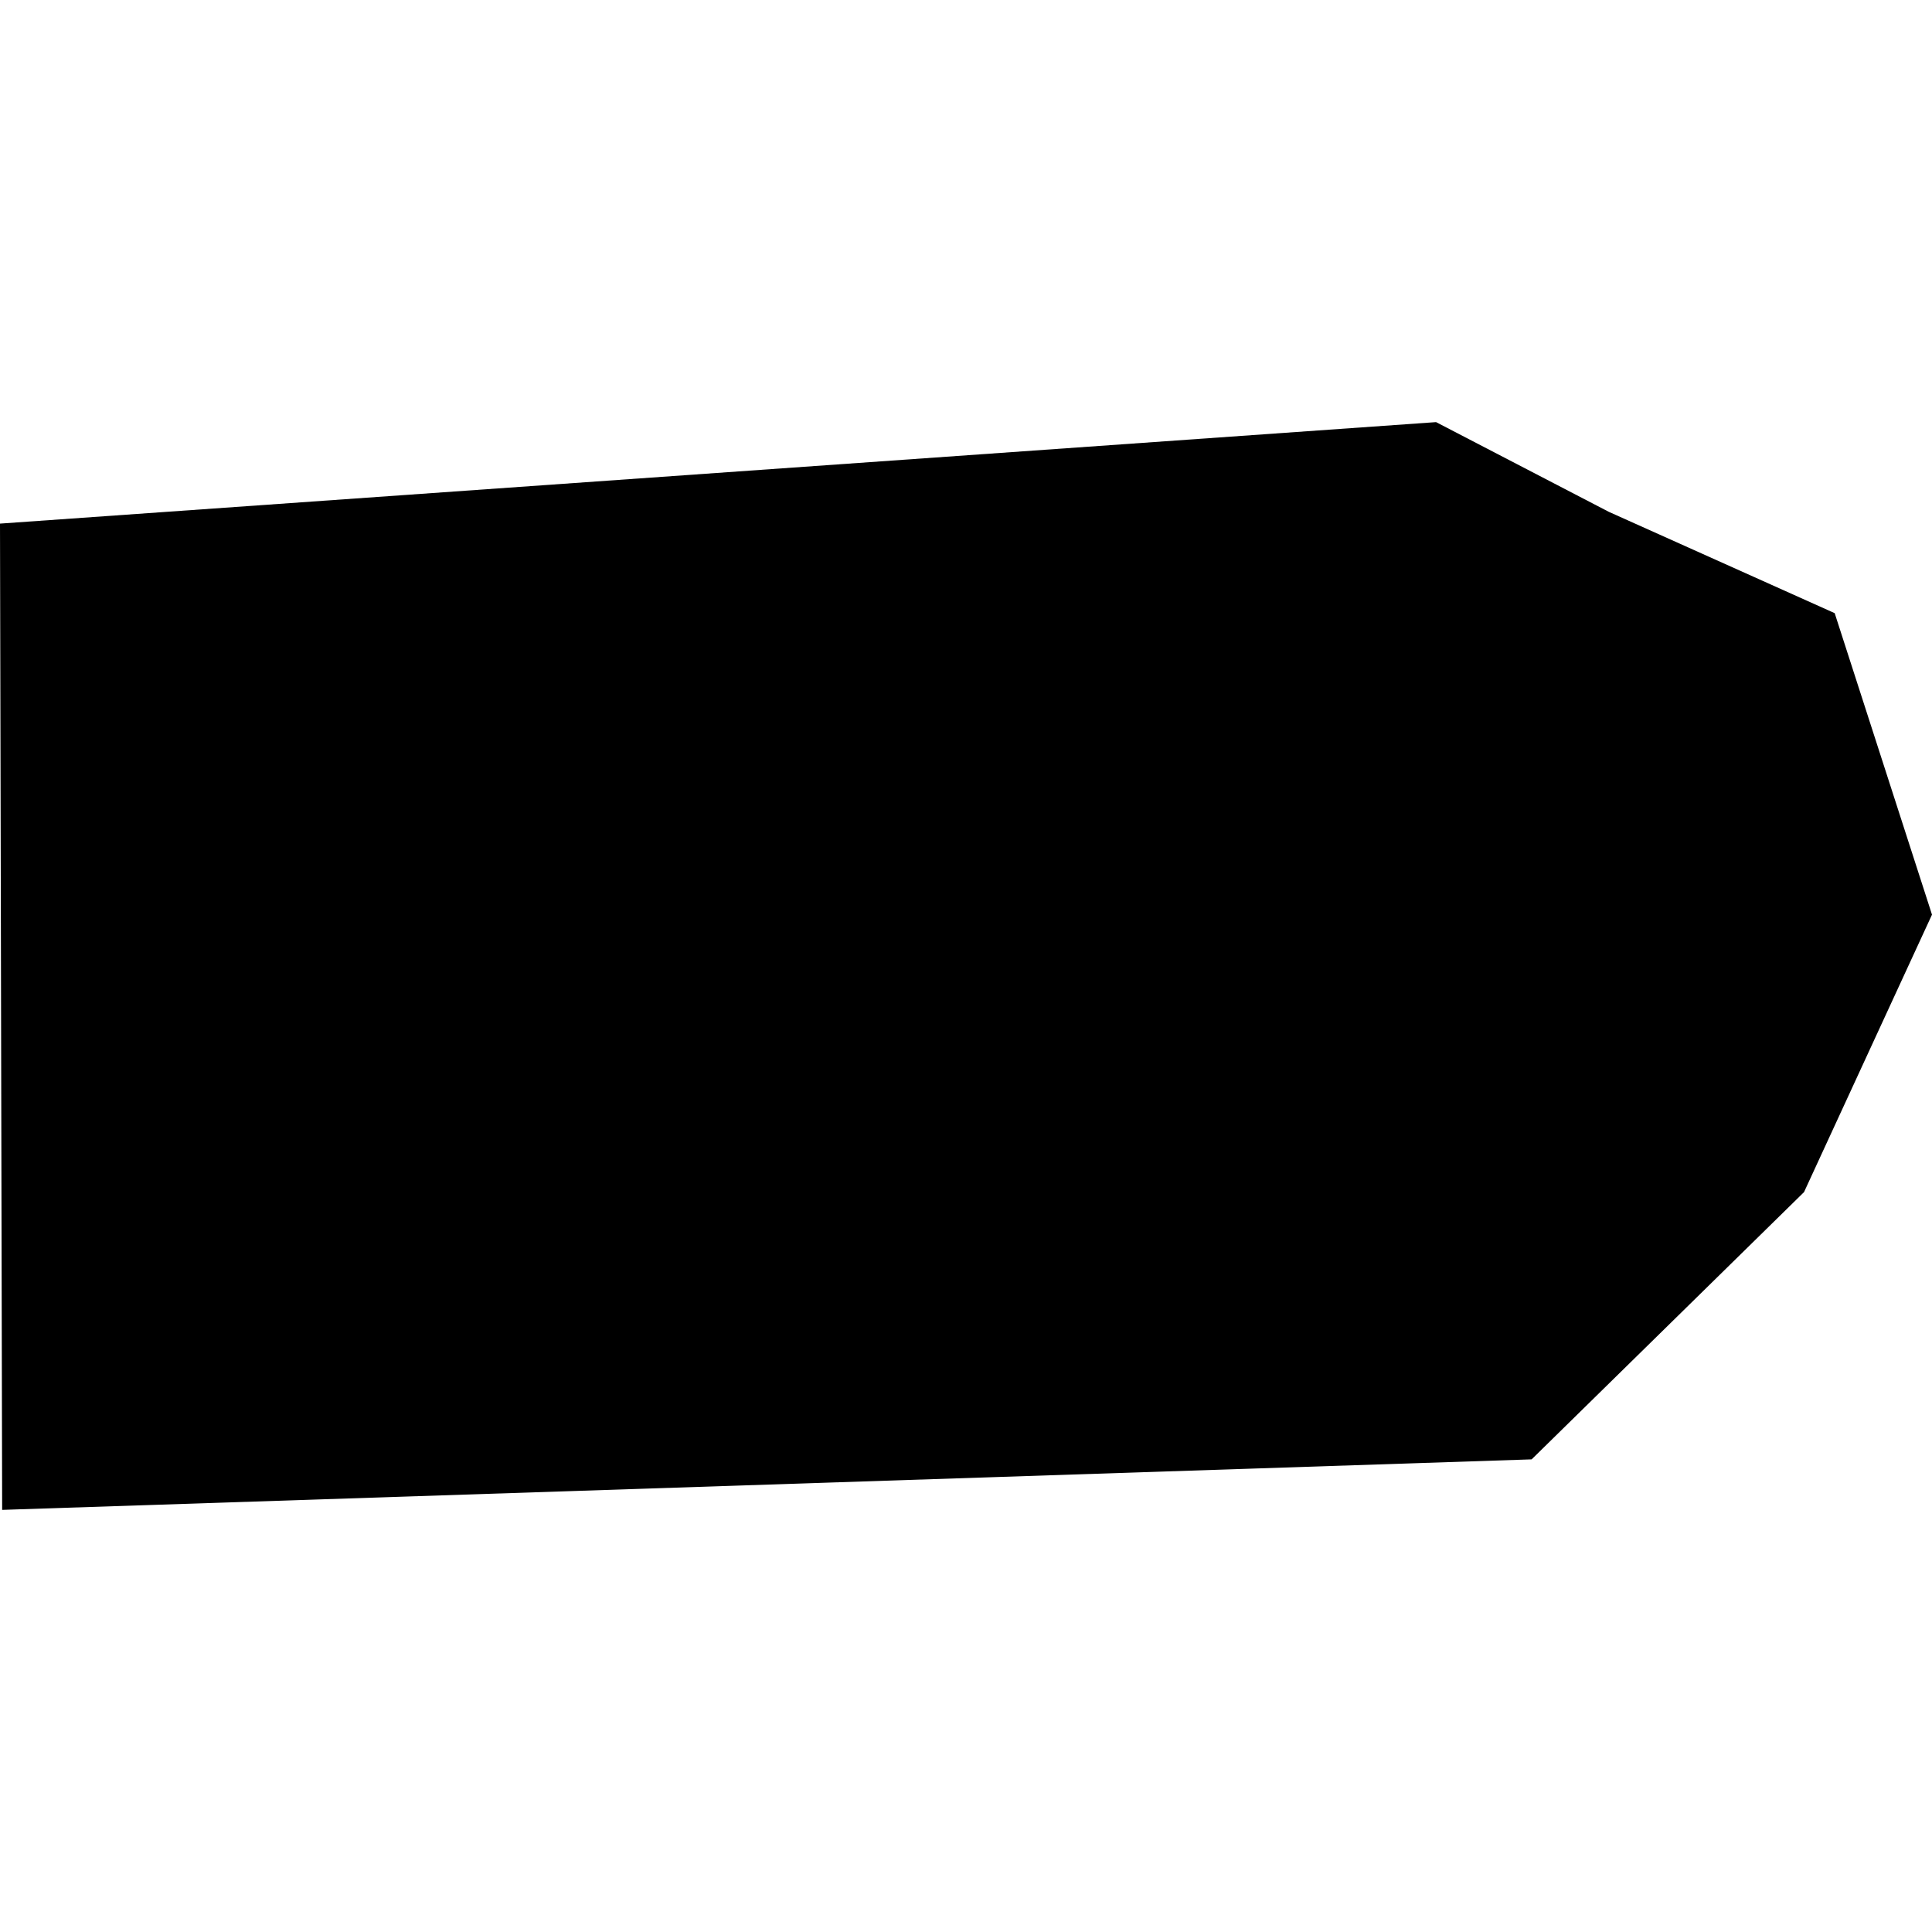 <?xml version="1.0" encoding="utf-8" standalone="no"?>
<!DOCTYPE svg PUBLIC "-//W3C//DTD SVG 1.1//EN"
  "http://www.w3.org/Graphics/SVG/1.1/DTD/svg11.dtd">
<!-- Created with matplotlib (https://matplotlib.org/) -->
<svg height="288pt" version="1.1" viewBox="0 0 288 288" width="288pt" xmlns="http://www.w3.org/2000/svg" xmlns:xlink="http://www.w3.org/1999/xlink">
 <defs>
  <style type="text/css">
*{stroke-linecap:butt;stroke-linejoin:round;}
  </style>
 </defs>
 <g id="figure_1">
  <g id="patch_1">
   <path d="M 0 288 
L 288 288 
L 288 0 
L 0 0 
z
" style="fill:none;opacity:0;"/>
  </g>
  <g id="axes_1">
   <g id="PatchCollection_1">
    <path clip-path="url(#p972f3f95b3)" d="M 0 78.053 
L 0.321 225.075 
L 228.318 217.545 
L 268.924 177.704 
L 288 136.345 
L 273.494 91.403 
L 239.825 76.298 
L 214.072 62.925 
L 0 78.053 
"/>
   </g>
  </g>
 </g>
 <defs>
  <clipPath id="p972f3f95b3">
   <rect height="162.151" width="288" x="0" y="62.925"/>
  </clipPath>
 </defs>
</svg>
